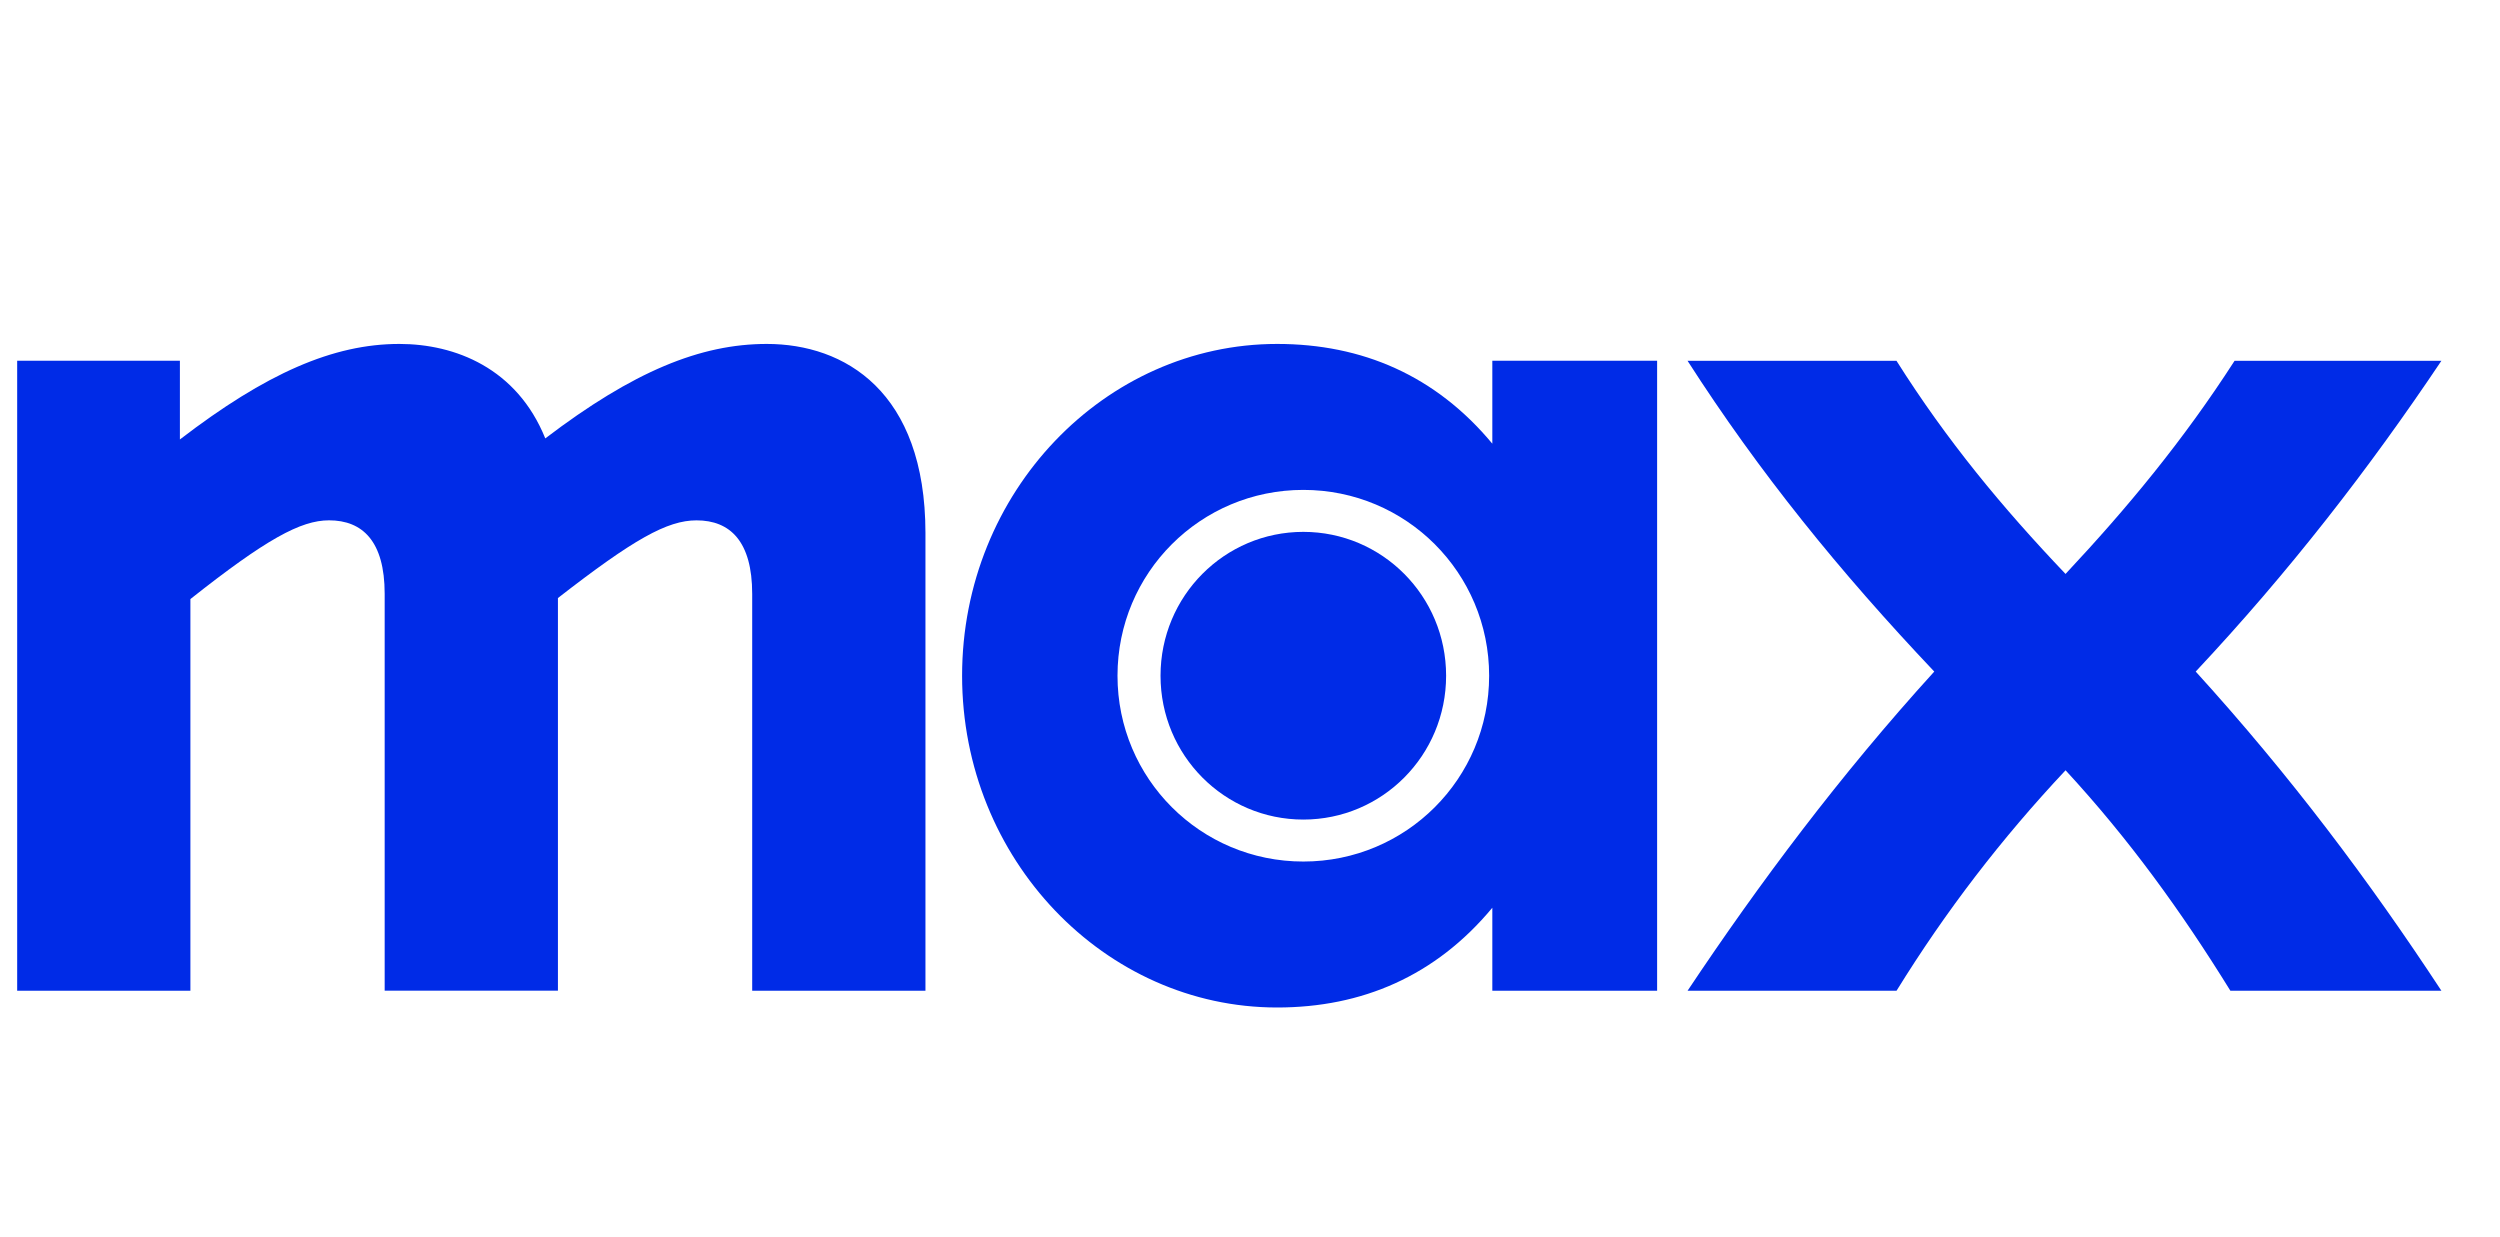 <svg width="99" height="49" viewBox="0 0 99 49" fill="none" xmlns="http://www.w3.org/2000/svg">
<path d="M7.54 39.232H0.68V14.285H7.124V17.403C10.533 14.785 13.193 13.62 15.813 13.62C18.017 13.62 20.47 14.576 21.593 17.361C25.085 14.701 27.745 13.62 30.365 13.62C33.441 13.62 36.643 15.492 36.648 21.104V39.232H29.787V23.517C29.787 21.438 28.913 20.606 27.583 20.606C26.419 20.606 25.088 21.355 22.094 23.682V39.23H15.233V23.515C15.233 21.437 14.36 20.605 13.029 20.605C11.907 20.605 10.535 21.353 7.54 23.723V39.232Z" fill="#002BE7"/>
<path d="M45.957 26.759C45.957 29.918 48.494 32.455 51.612 32.455C54.73 32.455 57.266 29.918 57.266 26.759C57.266 23.599 54.73 21.062 51.612 21.062C48.494 21.062 45.957 23.599 45.957 26.759Z" fill="#002BE7"/>
<path fill-rule="evenodd" clip-rule="evenodd" d="M50.572 39.897C53.939 39.897 56.85 38.65 59.096 35.947V39.232H65.622V14.285H59.096V17.57C56.85 14.868 53.939 13.62 50.572 13.62C43.753 13.62 38.099 19.482 38.099 26.759C38.099 34.035 43.753 39.897 50.572 39.897ZM44.253 26.759C44.253 22.685 47.538 19.4 51.612 19.4C55.685 19.4 58.97 22.685 58.97 26.759C58.97 30.832 55.685 34.117 51.612 34.117C47.538 34.117 44.253 30.832 44.253 26.759Z" fill="#002BE7"/>
<path d="M66.828 39.233H75.103C77.056 36.073 79.26 33.205 81.796 30.503C84.291 33.205 86.37 36.073 88.323 39.233H96.679C93.811 34.867 90.692 30.71 86.95 26.594C90.651 22.644 93.811 18.569 96.679 14.288H88.489C86.452 17.448 84.248 20.108 81.795 22.728C79.3 20.108 77.096 17.448 75.101 14.288H66.827C69.654 18.694 72.855 22.644 76.597 26.594C72.855 30.71 69.656 34.992 66.828 39.233Z" fill="#002BE7"/>
</svg>
